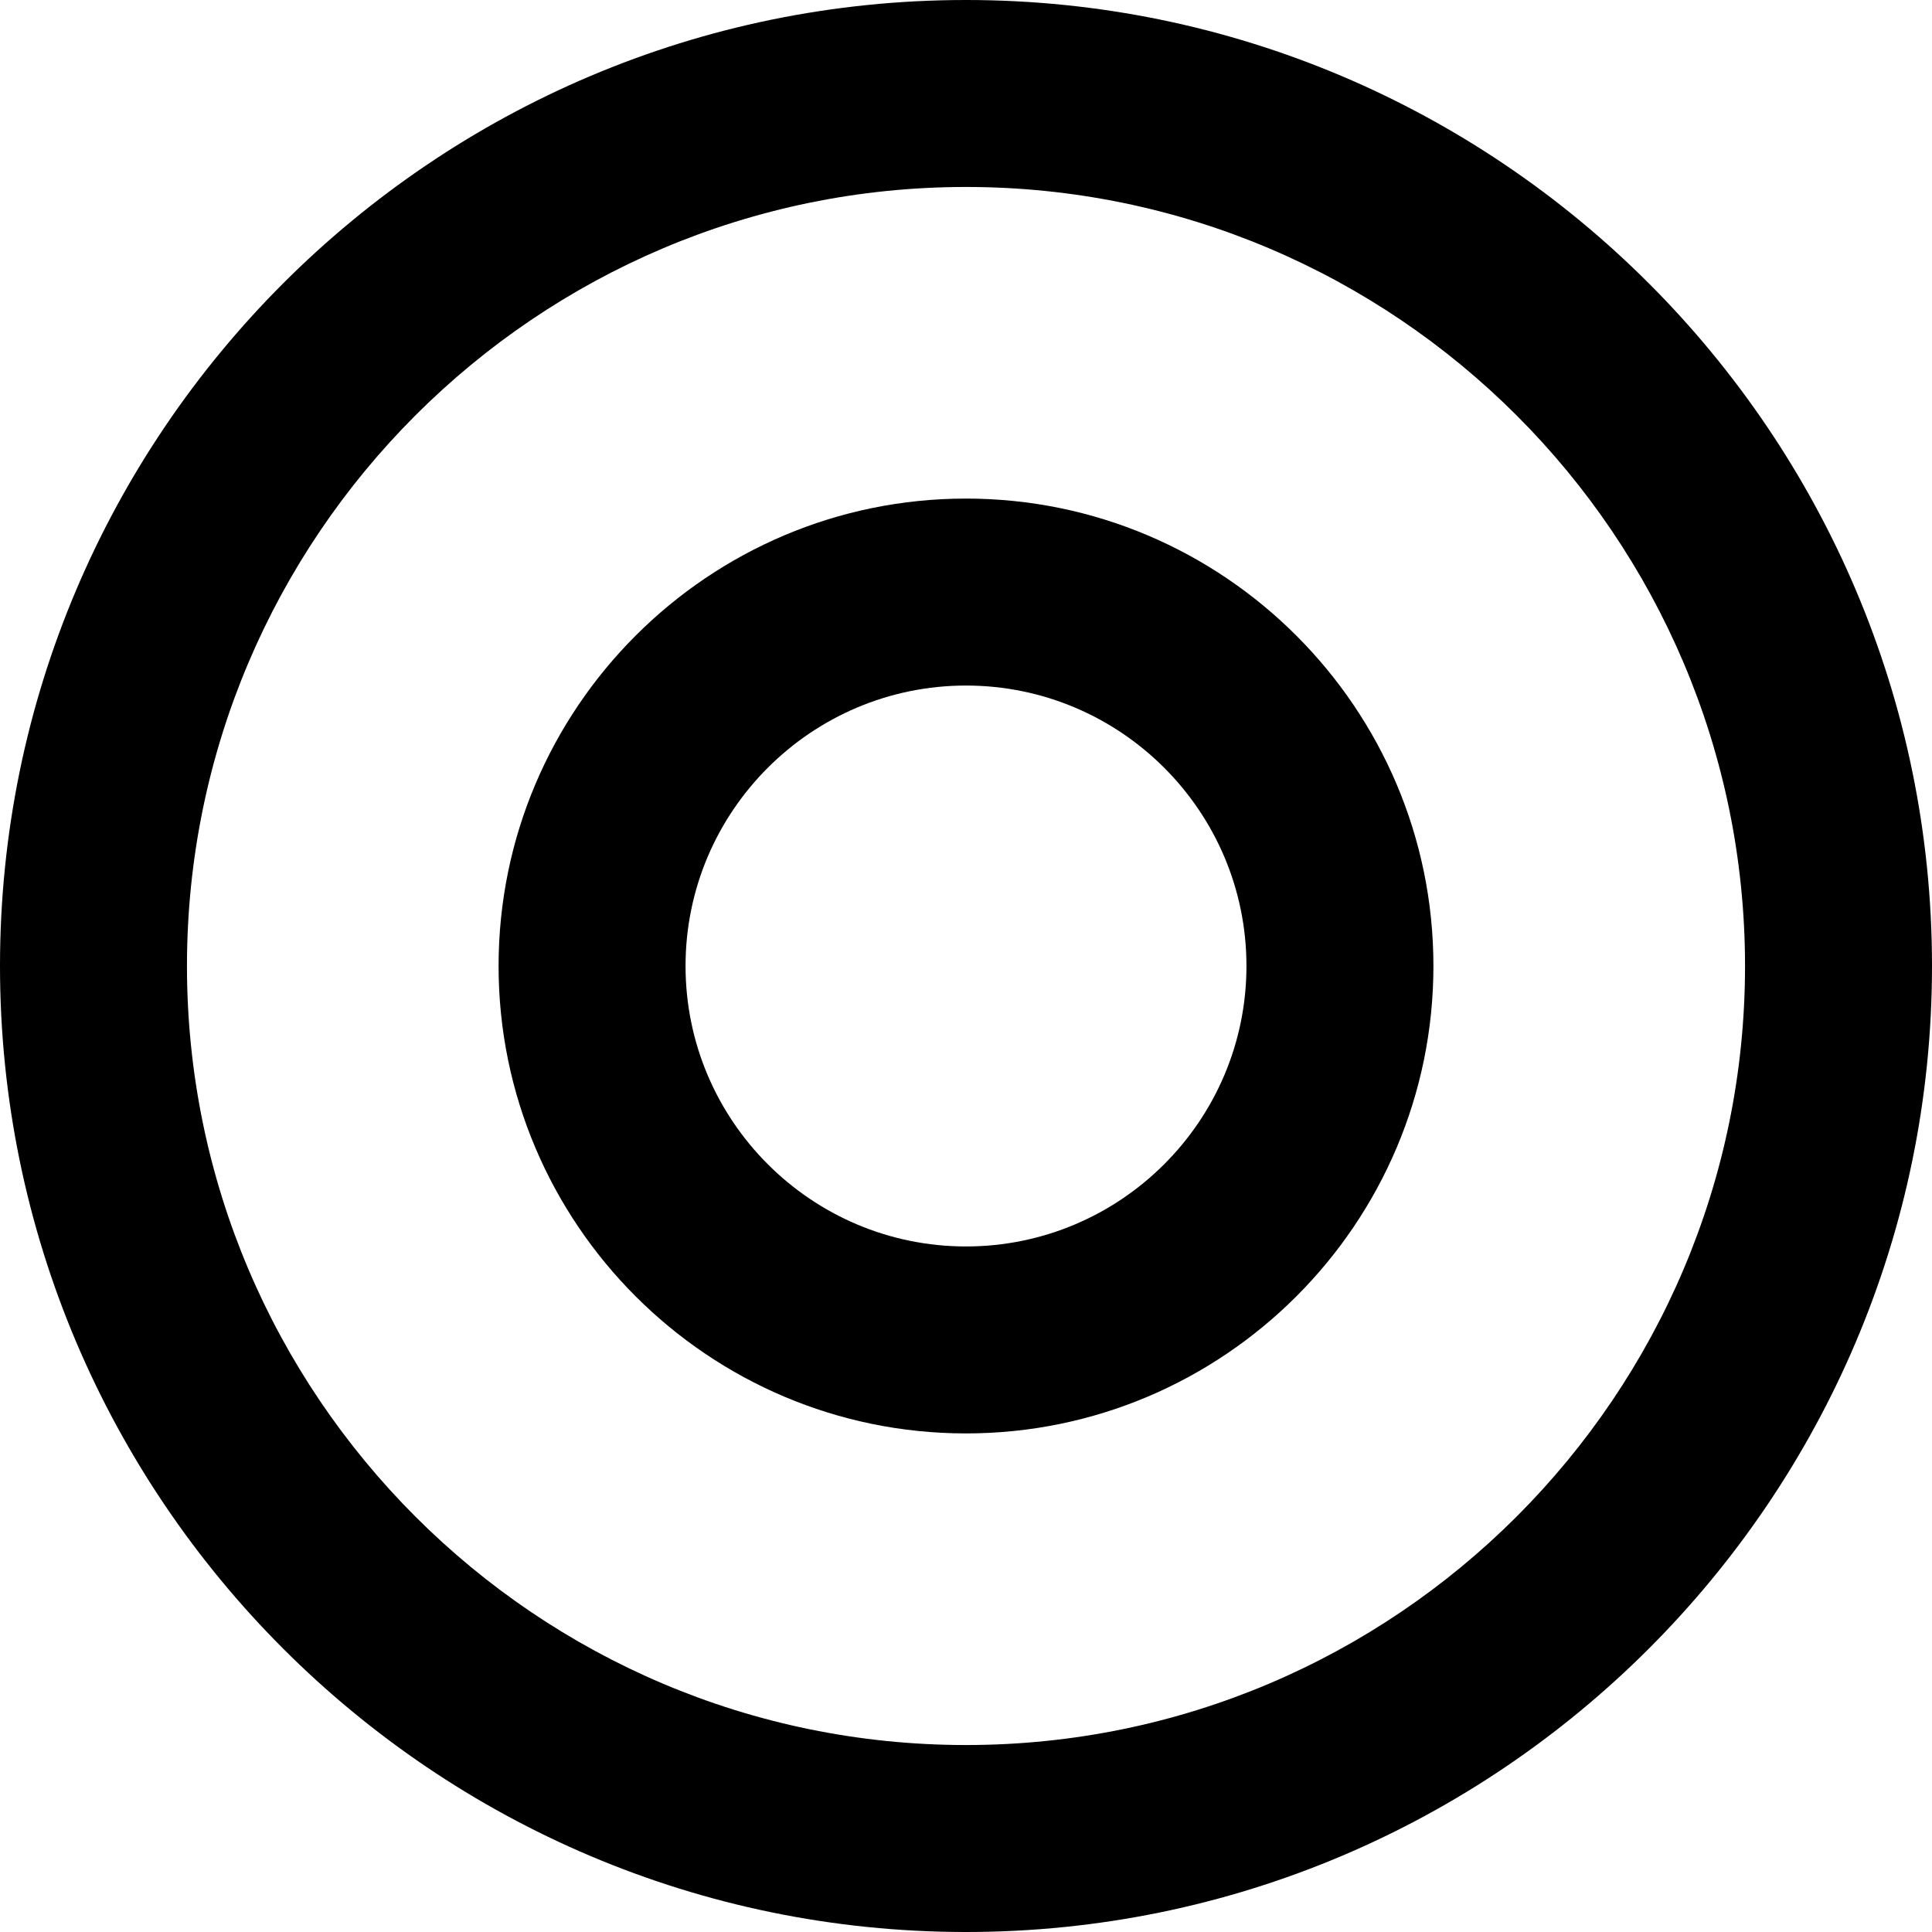 <?xml version="1.0" encoding="iso-8859-1"?>
<!-- Uploaded to: SVG Repo, www.svgrepo.com, Generator: SVG Repo Mixer Tools -->
<svg fill="#000000" height="800px" width="800px" version="1.1" id="Layer_1" xmlns="http://www.w3.org/2000/svg" xmlns:xlink="http://www.w3.org/1999/xlink" 
	 viewBox="0 0 512 512" xml:space="preserve">
<g>
	<g>
		<path d="M256,0C114.84,0,0,114.842,0,256s114.84,256,256,256s256-114.842,256-256S397.16,0,256,0z M256,462.452
			c-113.837,0-206.452-92.614-206.452-206.452S142.163,49.548,256,49.548S462.452,142.163,462.452,256S369.837,462.452,256,462.452z
			"/>
	</g>
</g>
<g>
	<g>
		<path d="M256,132.129c-68.302,0-123.871,55.569-123.871,123.871S187.698,379.871,256,379.871S379.871,324.302,379.871,256
			S324.302,132.129,256,132.129z M256,330.323c-40.983,0-74.323-33.341-74.323-74.323c0-40.982,33.339-74.323,74.323-74.323
			s74.323,33.341,74.323,74.323C330.323,296.981,296.983,330.323,256,330.323z"/>
	</g>
</g>
</svg>